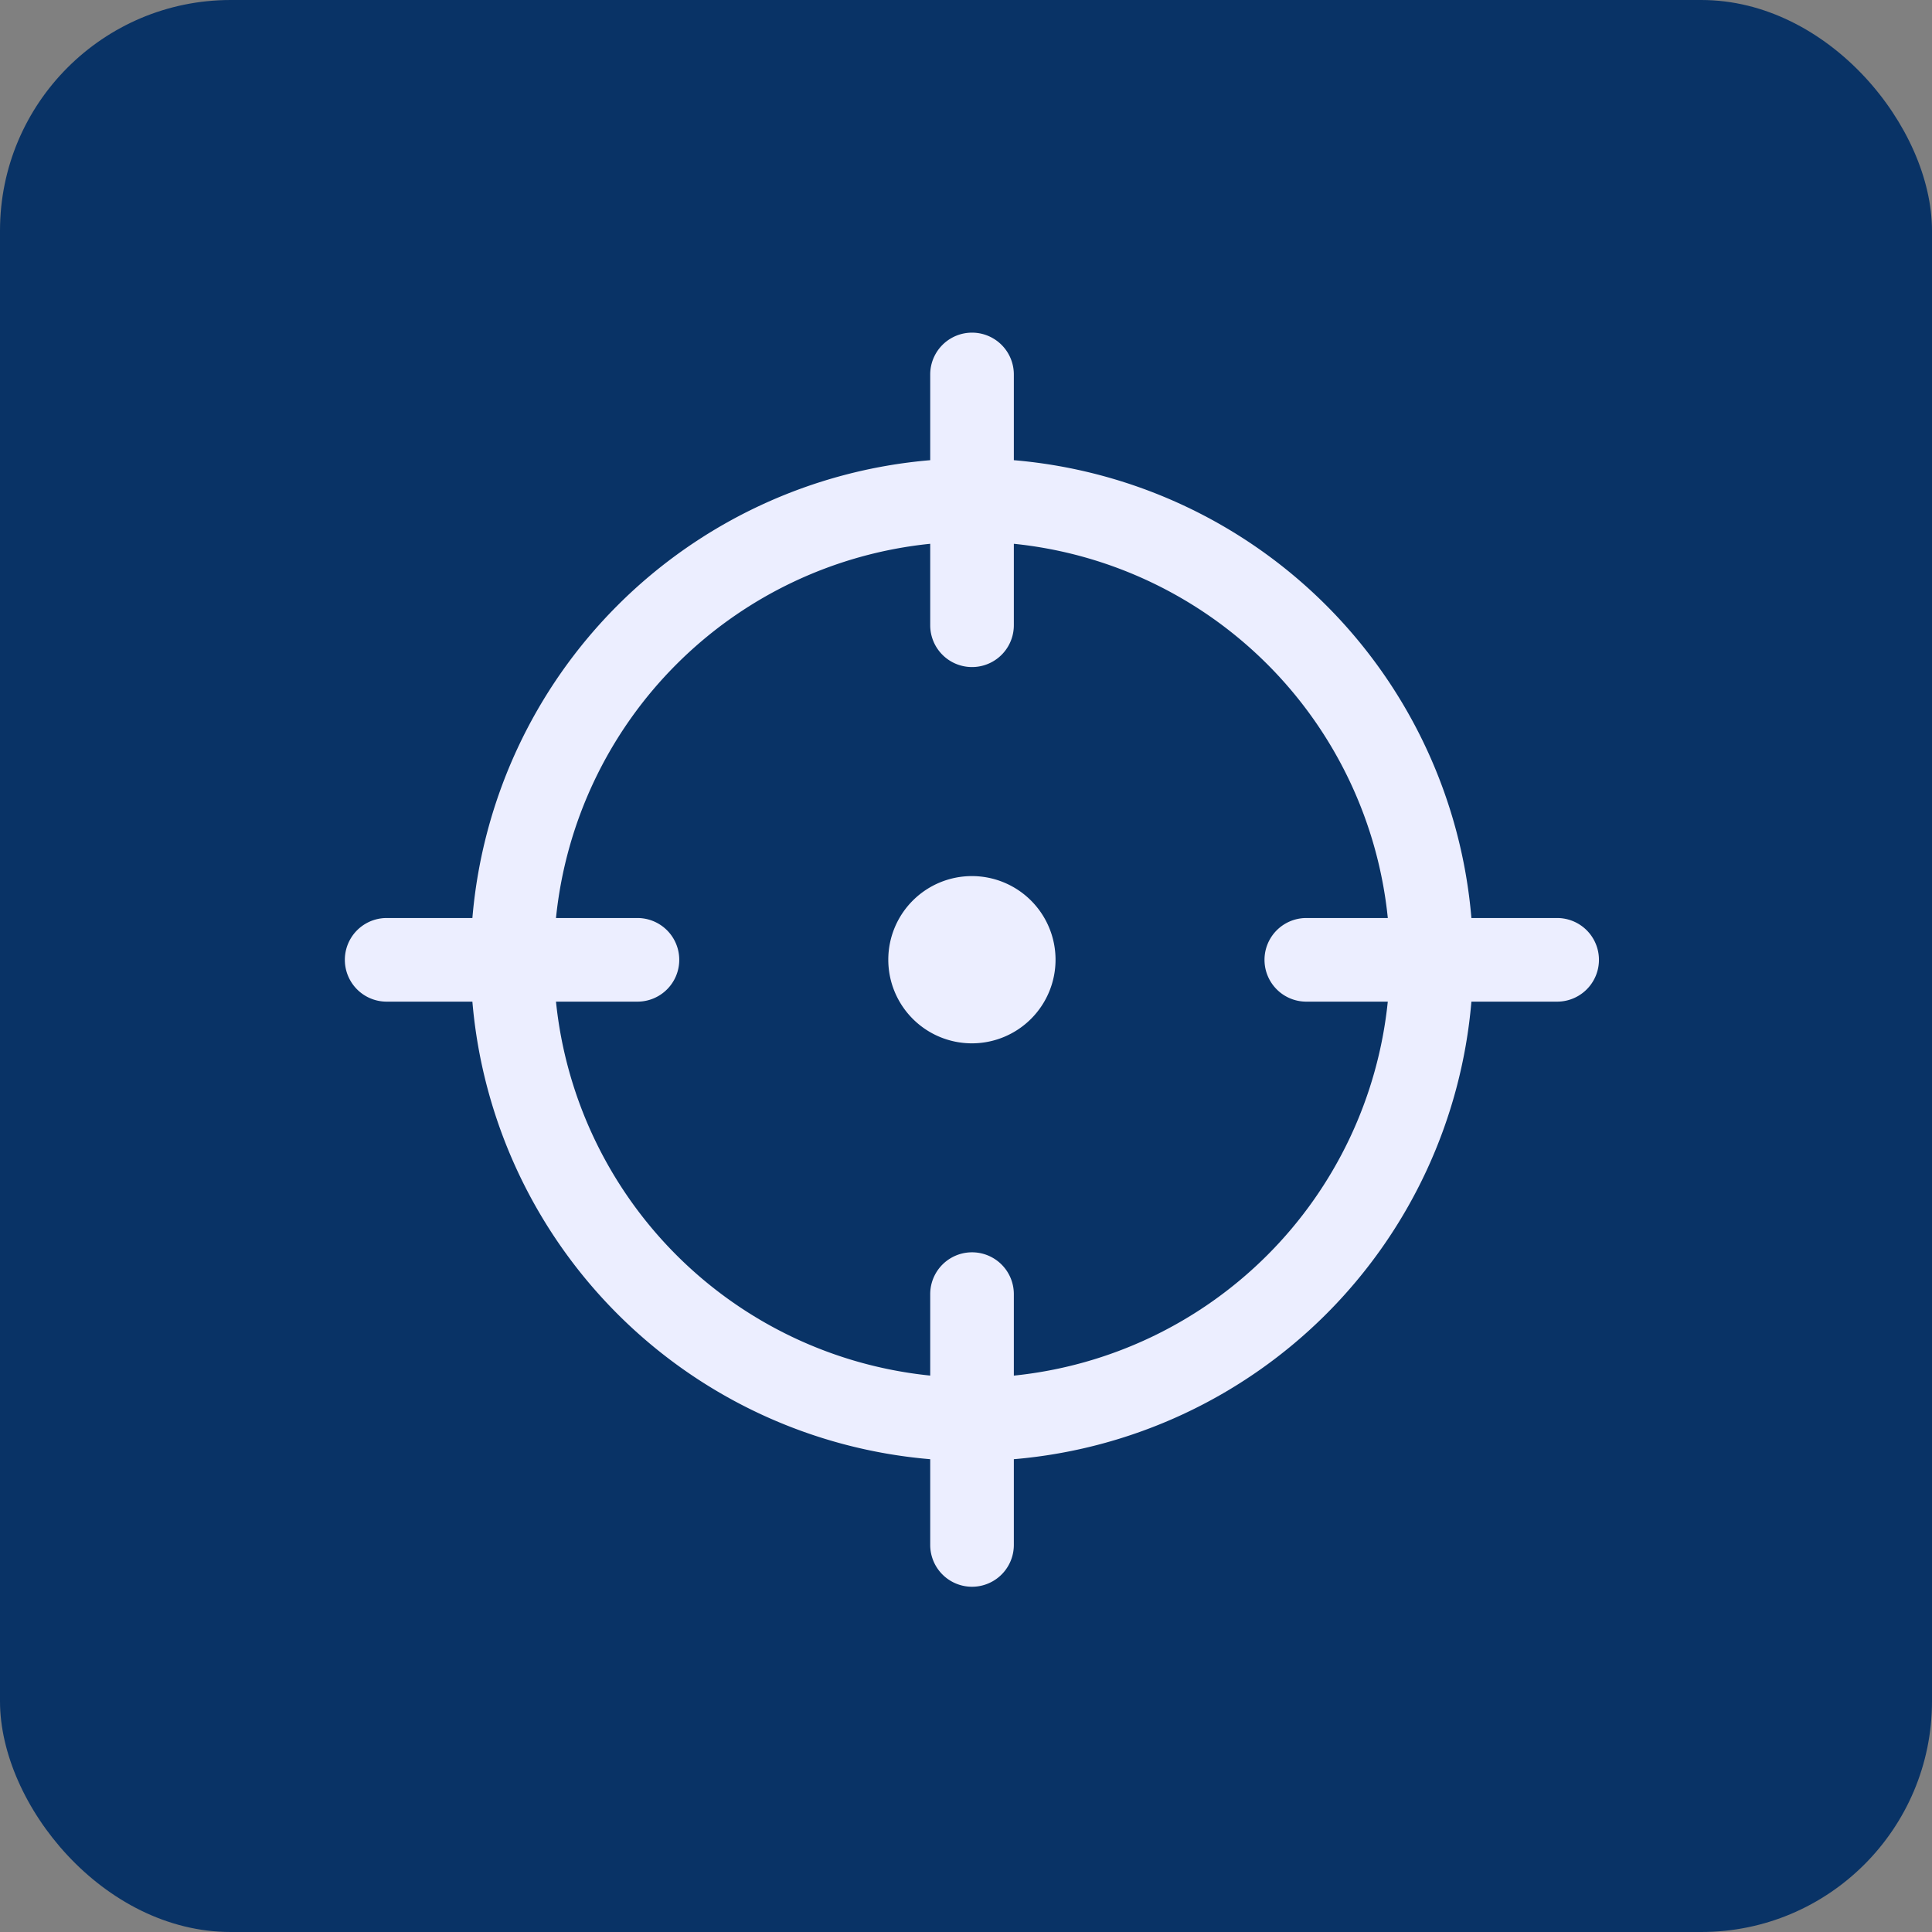 <svg xmlns="http://www.w3.org/2000/svg" width="67" height="67" viewBox="0 0 67 67">
  <rect x="0" y="0" width="67" height="67" fill="#808080" stroke="none"/>
  <g id="Grupo_32" data-name="Grupo 32" transform="translate(0 -0.423)">
    <rect id="Fill" width="67" height="67" rx="8" transform="translate(0 0.423)" fill="#093366"/>
    <g id="target_1_" data-name="target (1)" transform="translate(11.959 11.959)">
      <path id="Caminho_30" data-name="Caminho 30" d="M43.042,21.3H40.068A17.4,17.4,0,0,0,24.2,5.423V2.45a1.45,1.45,0,0,0-2.9,0V5.423A17.4,17.4,0,0,0,5.423,21.3H2.45a1.45,1.45,0,0,0,0,2.9H5.423A17.4,17.4,0,0,0,21.3,40.068v2.973a1.45,1.45,0,0,0,2.9,0V40.068A17.4,17.4,0,0,0,40.068,24.2h2.973a1.45,1.45,0,0,0,0-2.9ZM24.2,37.169V34.343a1.45,1.45,0,0,0-2.9,0v2.825A14.521,14.521,0,0,1,8.322,24.2h2.825a1.45,1.45,0,0,0,0-2.9H8.322A14.521,14.521,0,0,1,21.3,8.322v2.825a1.45,1.45,0,0,0,2.9,0V8.322A14.521,14.521,0,0,1,37.169,21.3H34.343a1.45,1.45,0,0,0,0,2.9h2.825A14.521,14.521,0,0,1,24.2,37.169Z" transform="translate(-1 -1)" fill="#eceeff"/>
      <path id="Caminho_31" data-name="Caminho 31" d="M16.9,19.8a2.9,2.9,0,1,1,2.9-2.9A2.9,2.9,0,0,1,16.9,19.8Zm0-2.9Z" transform="translate(4.846 4.846)" fill="#eceeff"/>
    </g>
  </g>
</svg>
